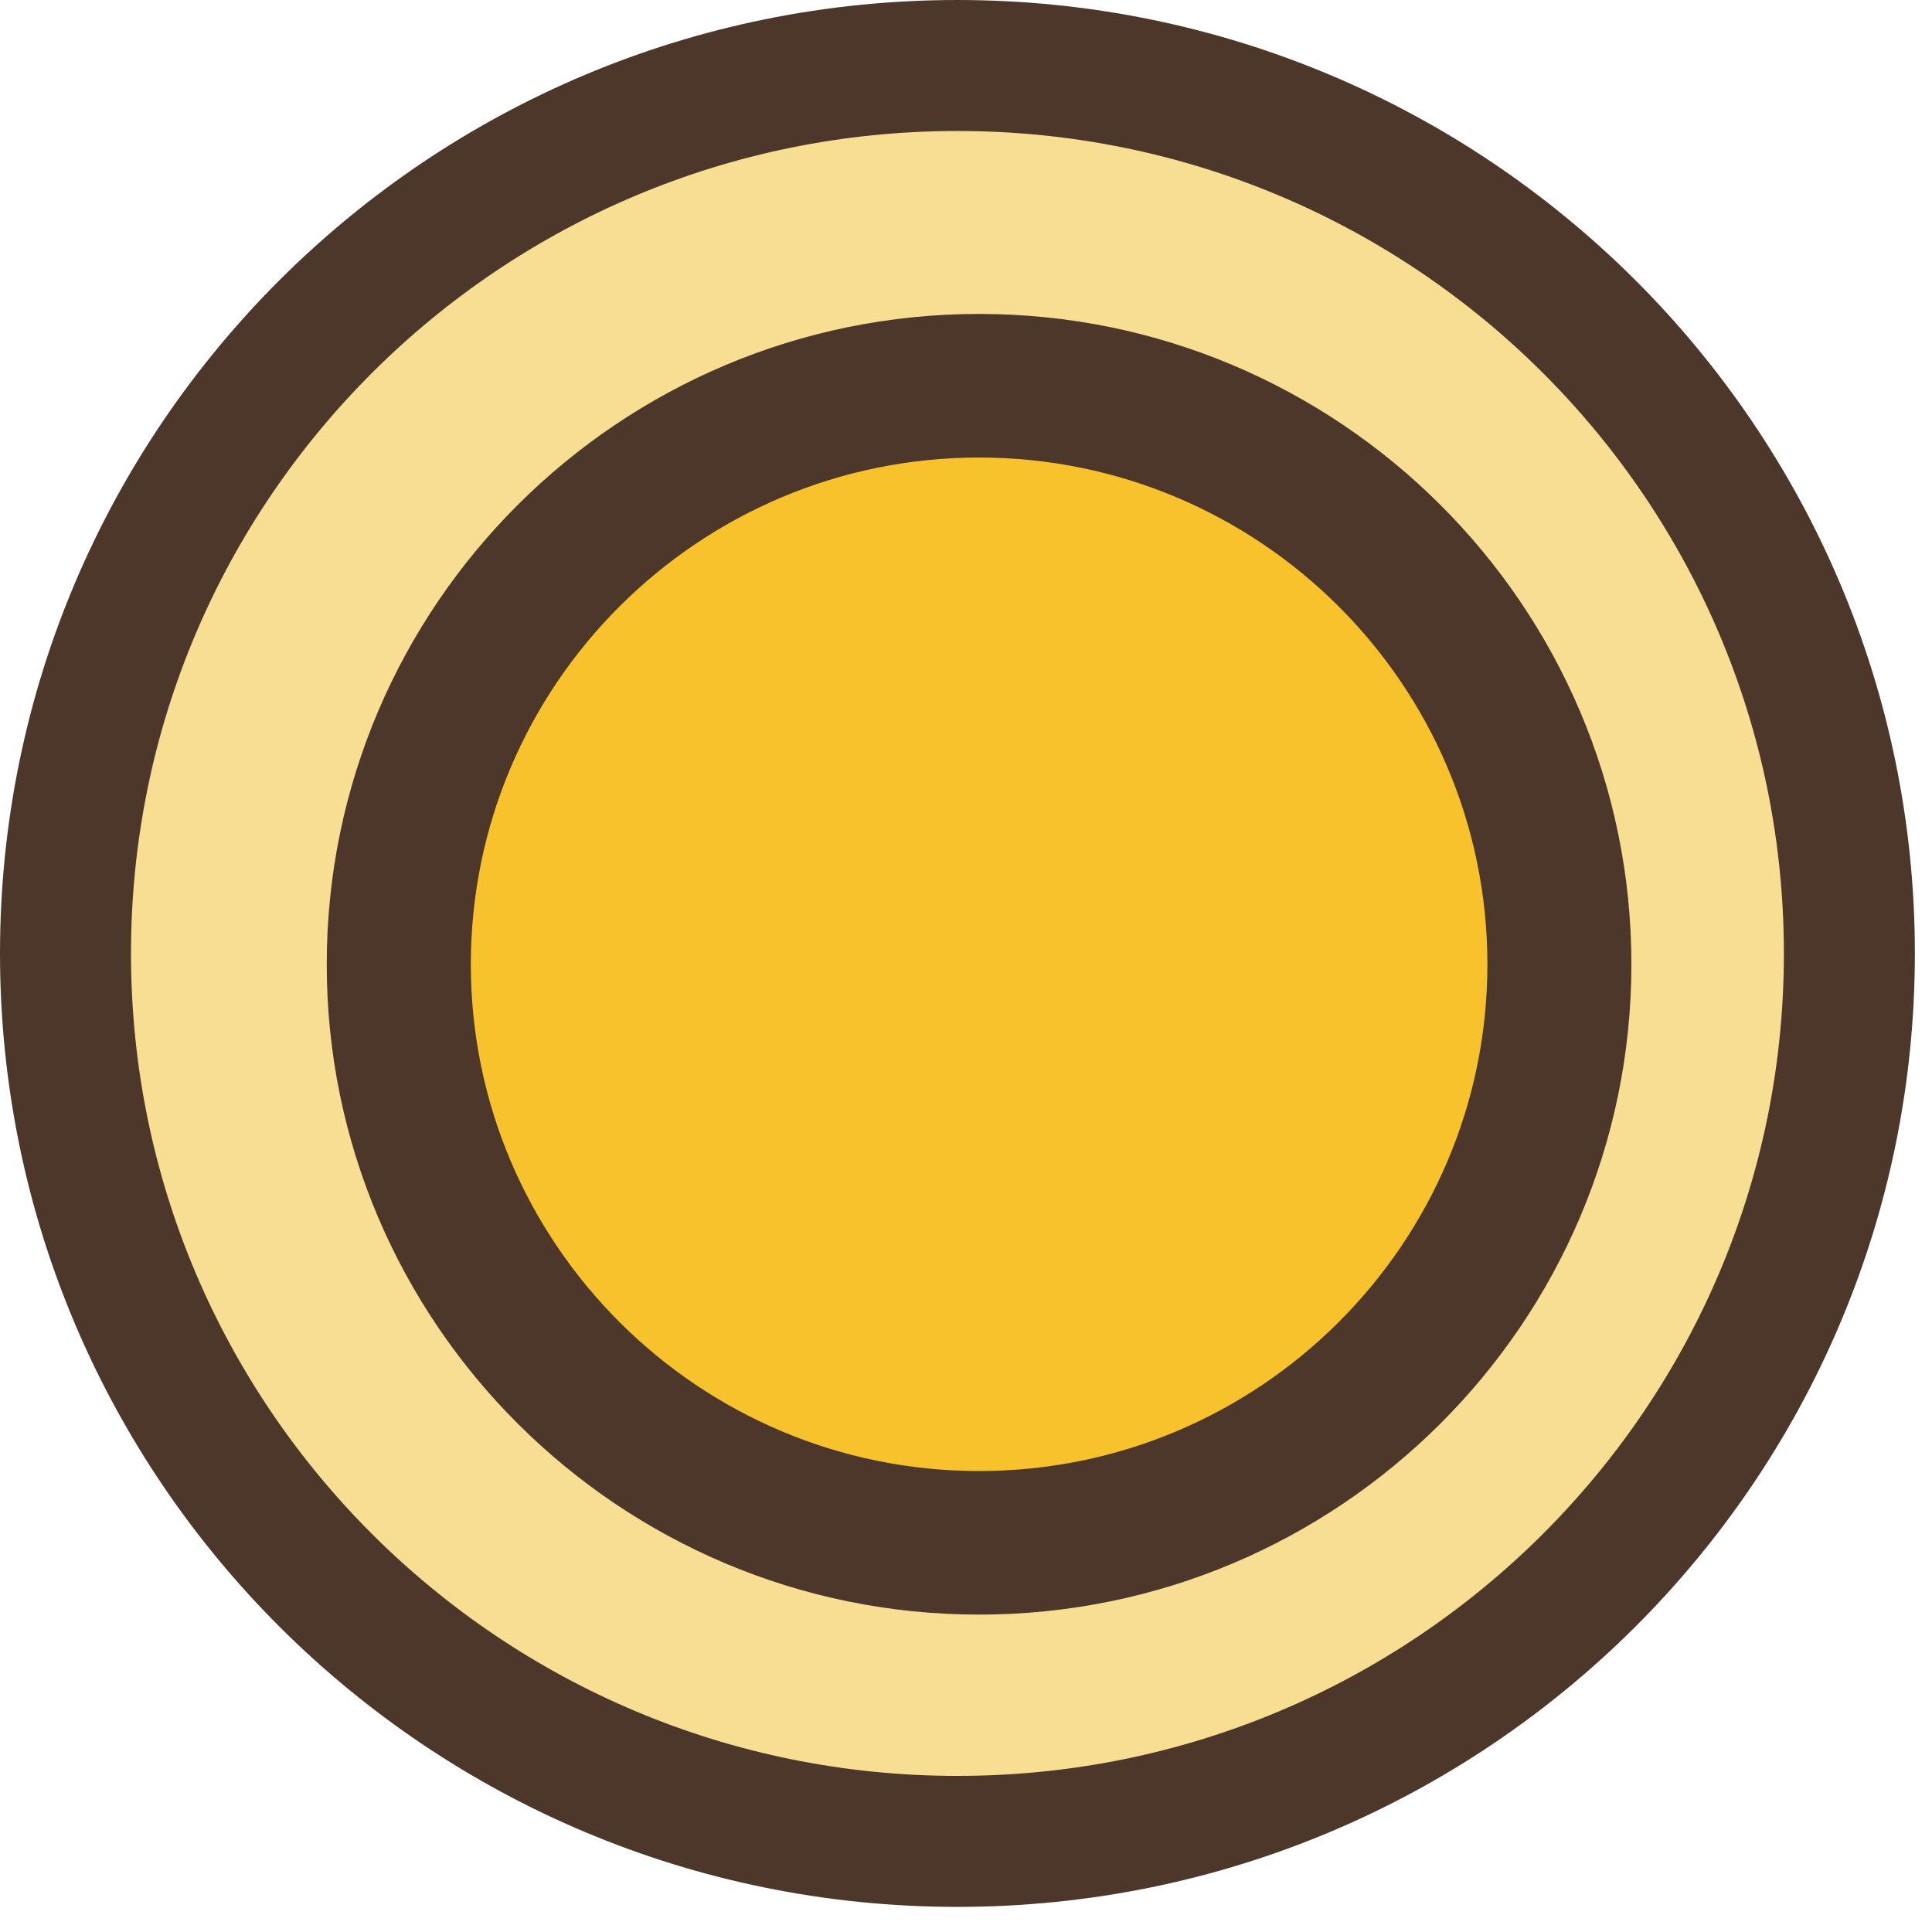 <svg width="59" height="59" viewBox="0 0 59 59" fill="none" xmlns="http://www.w3.org/2000/svg">
<path fill-rule="evenodd" clip-rule="evenodd" d="M3.488 29.448C3.488 43.989 15.314 55.779 29.899 55.779C44.486 55.779 56.311 43.989 56.311 29.448C56.311 14.905 44.486 3.116 29.899 3.116C15.314 3.116 3.488 14.905 3.488 29.448Z" fill="#F7DE92"/>
<path fill-rule="evenodd" clip-rule="evenodd" d="M12.178 29.448C12.178 39.205 20.111 47.115 29.898 47.115C39.688 47.115 47.621 39.205 47.621 29.448C47.621 19.689 39.688 11.779 29.898 11.779C20.111 11.779 12.178 19.689 12.178 29.448Z" fill="#F7C22C"/>
<path fill-rule="evenodd" clip-rule="evenodd" d="M29.899 49.307C18.915 49.307 9.978 40.398 9.978 29.448C9.978 18.496 18.915 9.587 29.899 9.587C40.884 9.587 49.82 18.496 49.82 29.448C49.82 40.398 40.884 49.307 29.899 49.307ZM29.899 13.972C21.341 13.972 14.378 20.914 14.378 29.448C14.378 37.981 21.341 44.923 29.899 44.923C38.46 44.923 45.423 37.981 45.423 29.448C45.423 20.914 38.46 13.972 29.899 13.972Z" fill="#4D372A"/>
<path fill-rule="evenodd" clip-rule="evenodd" d="M29.238 56.233C14.195 56.233 2 44.093 2 29.116C2 14.14 14.195 2 29.238 2C44.282 2 56.477 14.14 56.477 29.116C56.477 44.093 44.282 56.233 29.238 56.233Z" stroke="#4D372A" stroke-width="4"/>
</svg>
